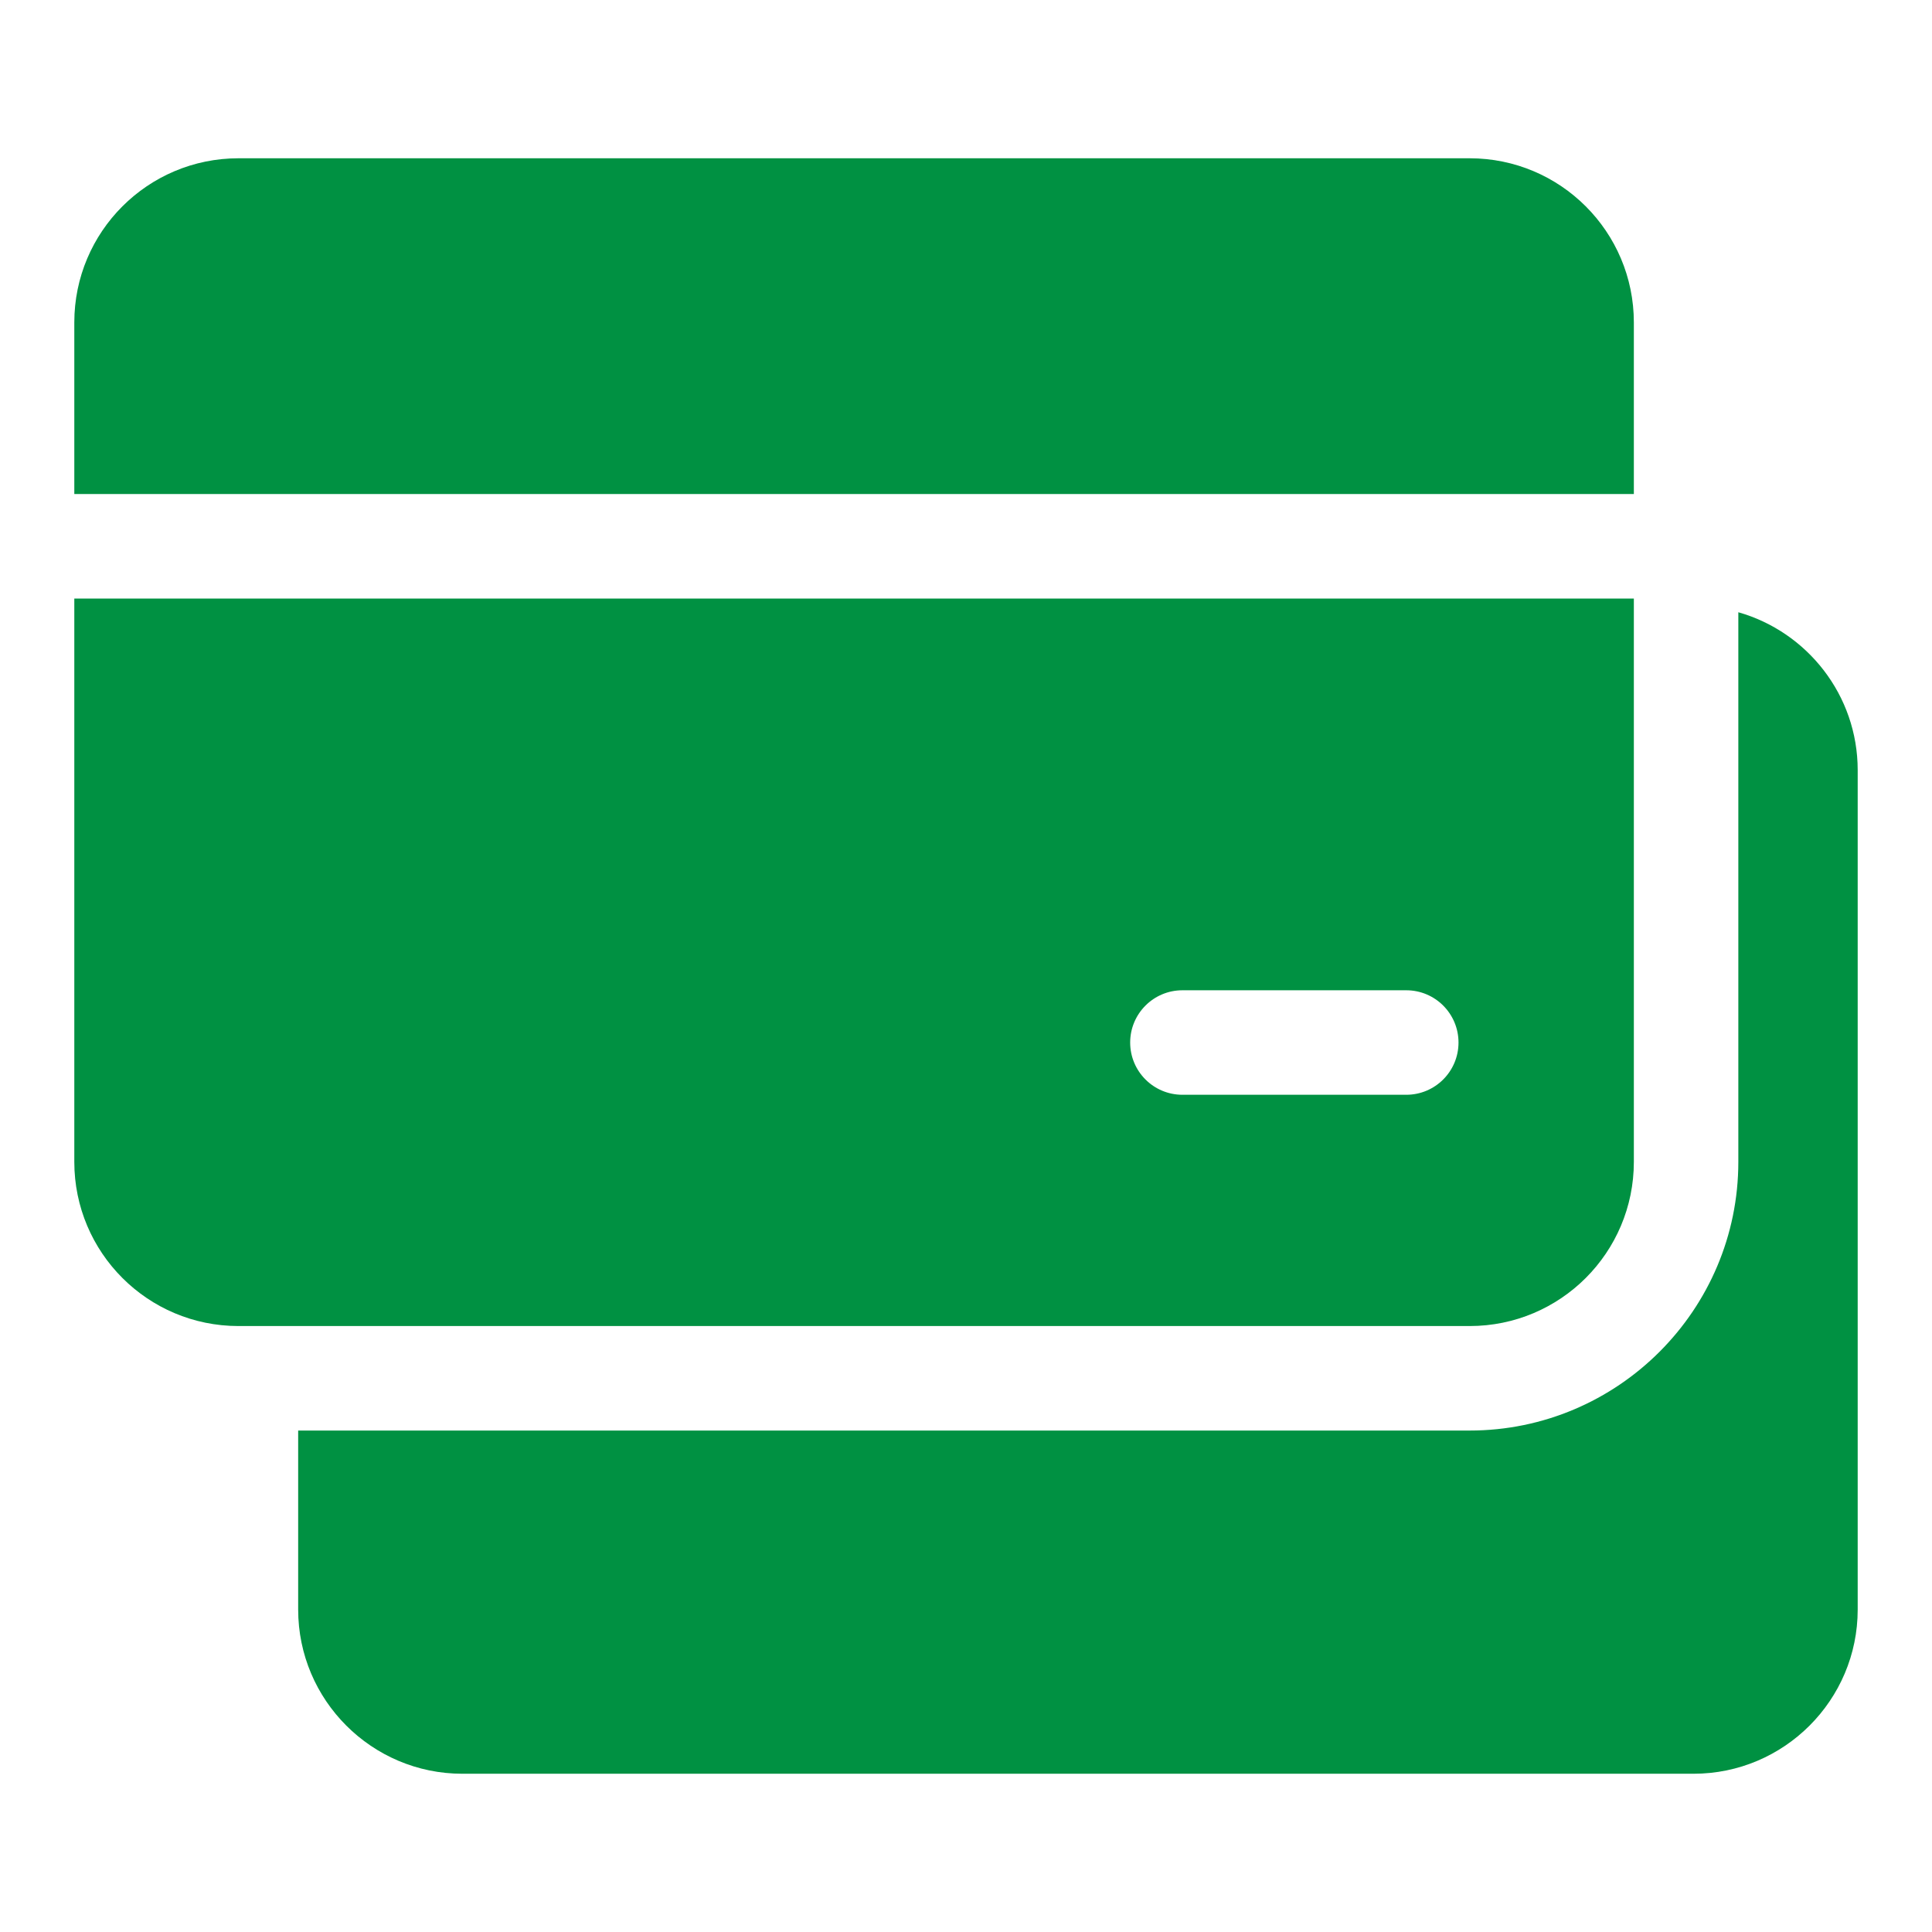 <svg width="78" height="78" viewBox="0 0 78 78" fill="none" xmlns="http://www.w3.org/2000/svg">
<g clip-path="url(#clip0_1389_25688)">
<path d="M70.181 24.718V46.908C70.181 52.889 65.315 57.755 59.334 57.755H12.038V64.983C12.038 68.638 15.011 71.611 18.666 71.611H68.372C72.027 71.611 75 68.638 75 64.983V31.093C75 28.065 72.959 25.507 70.181 24.718Z" fill="#009142"/>
<path d="M65.963 46.908V24.165H3V46.908C3 50.569 5.967 53.536 9.628 53.536H59.334C62.995 53.536 65.963 50.569 65.963 46.908ZM56.775 44.199H47.737C46.572 44.199 45.628 43.255 45.628 42.09C45.628 40.925 46.572 39.98 47.737 39.98H56.775C57.94 39.98 58.884 40.925 58.884 42.09C58.884 43.255 57.94 44.199 56.775 44.199Z" fill="#009142"/>
<path d="M65.963 13.018C65.963 9.357 62.995 6.39 59.334 6.39H9.628C5.968 6.39 3 9.357 3 13.018V19.946H65.963V13.018Z" fill="#009142"/>
</g>
<defs>
<clipPath id="clip0_1389_25688">
<rect width="72" height="72" fill="white" transform="translate(3 3)"/>
</clipPath>
</defs>
</svg>
